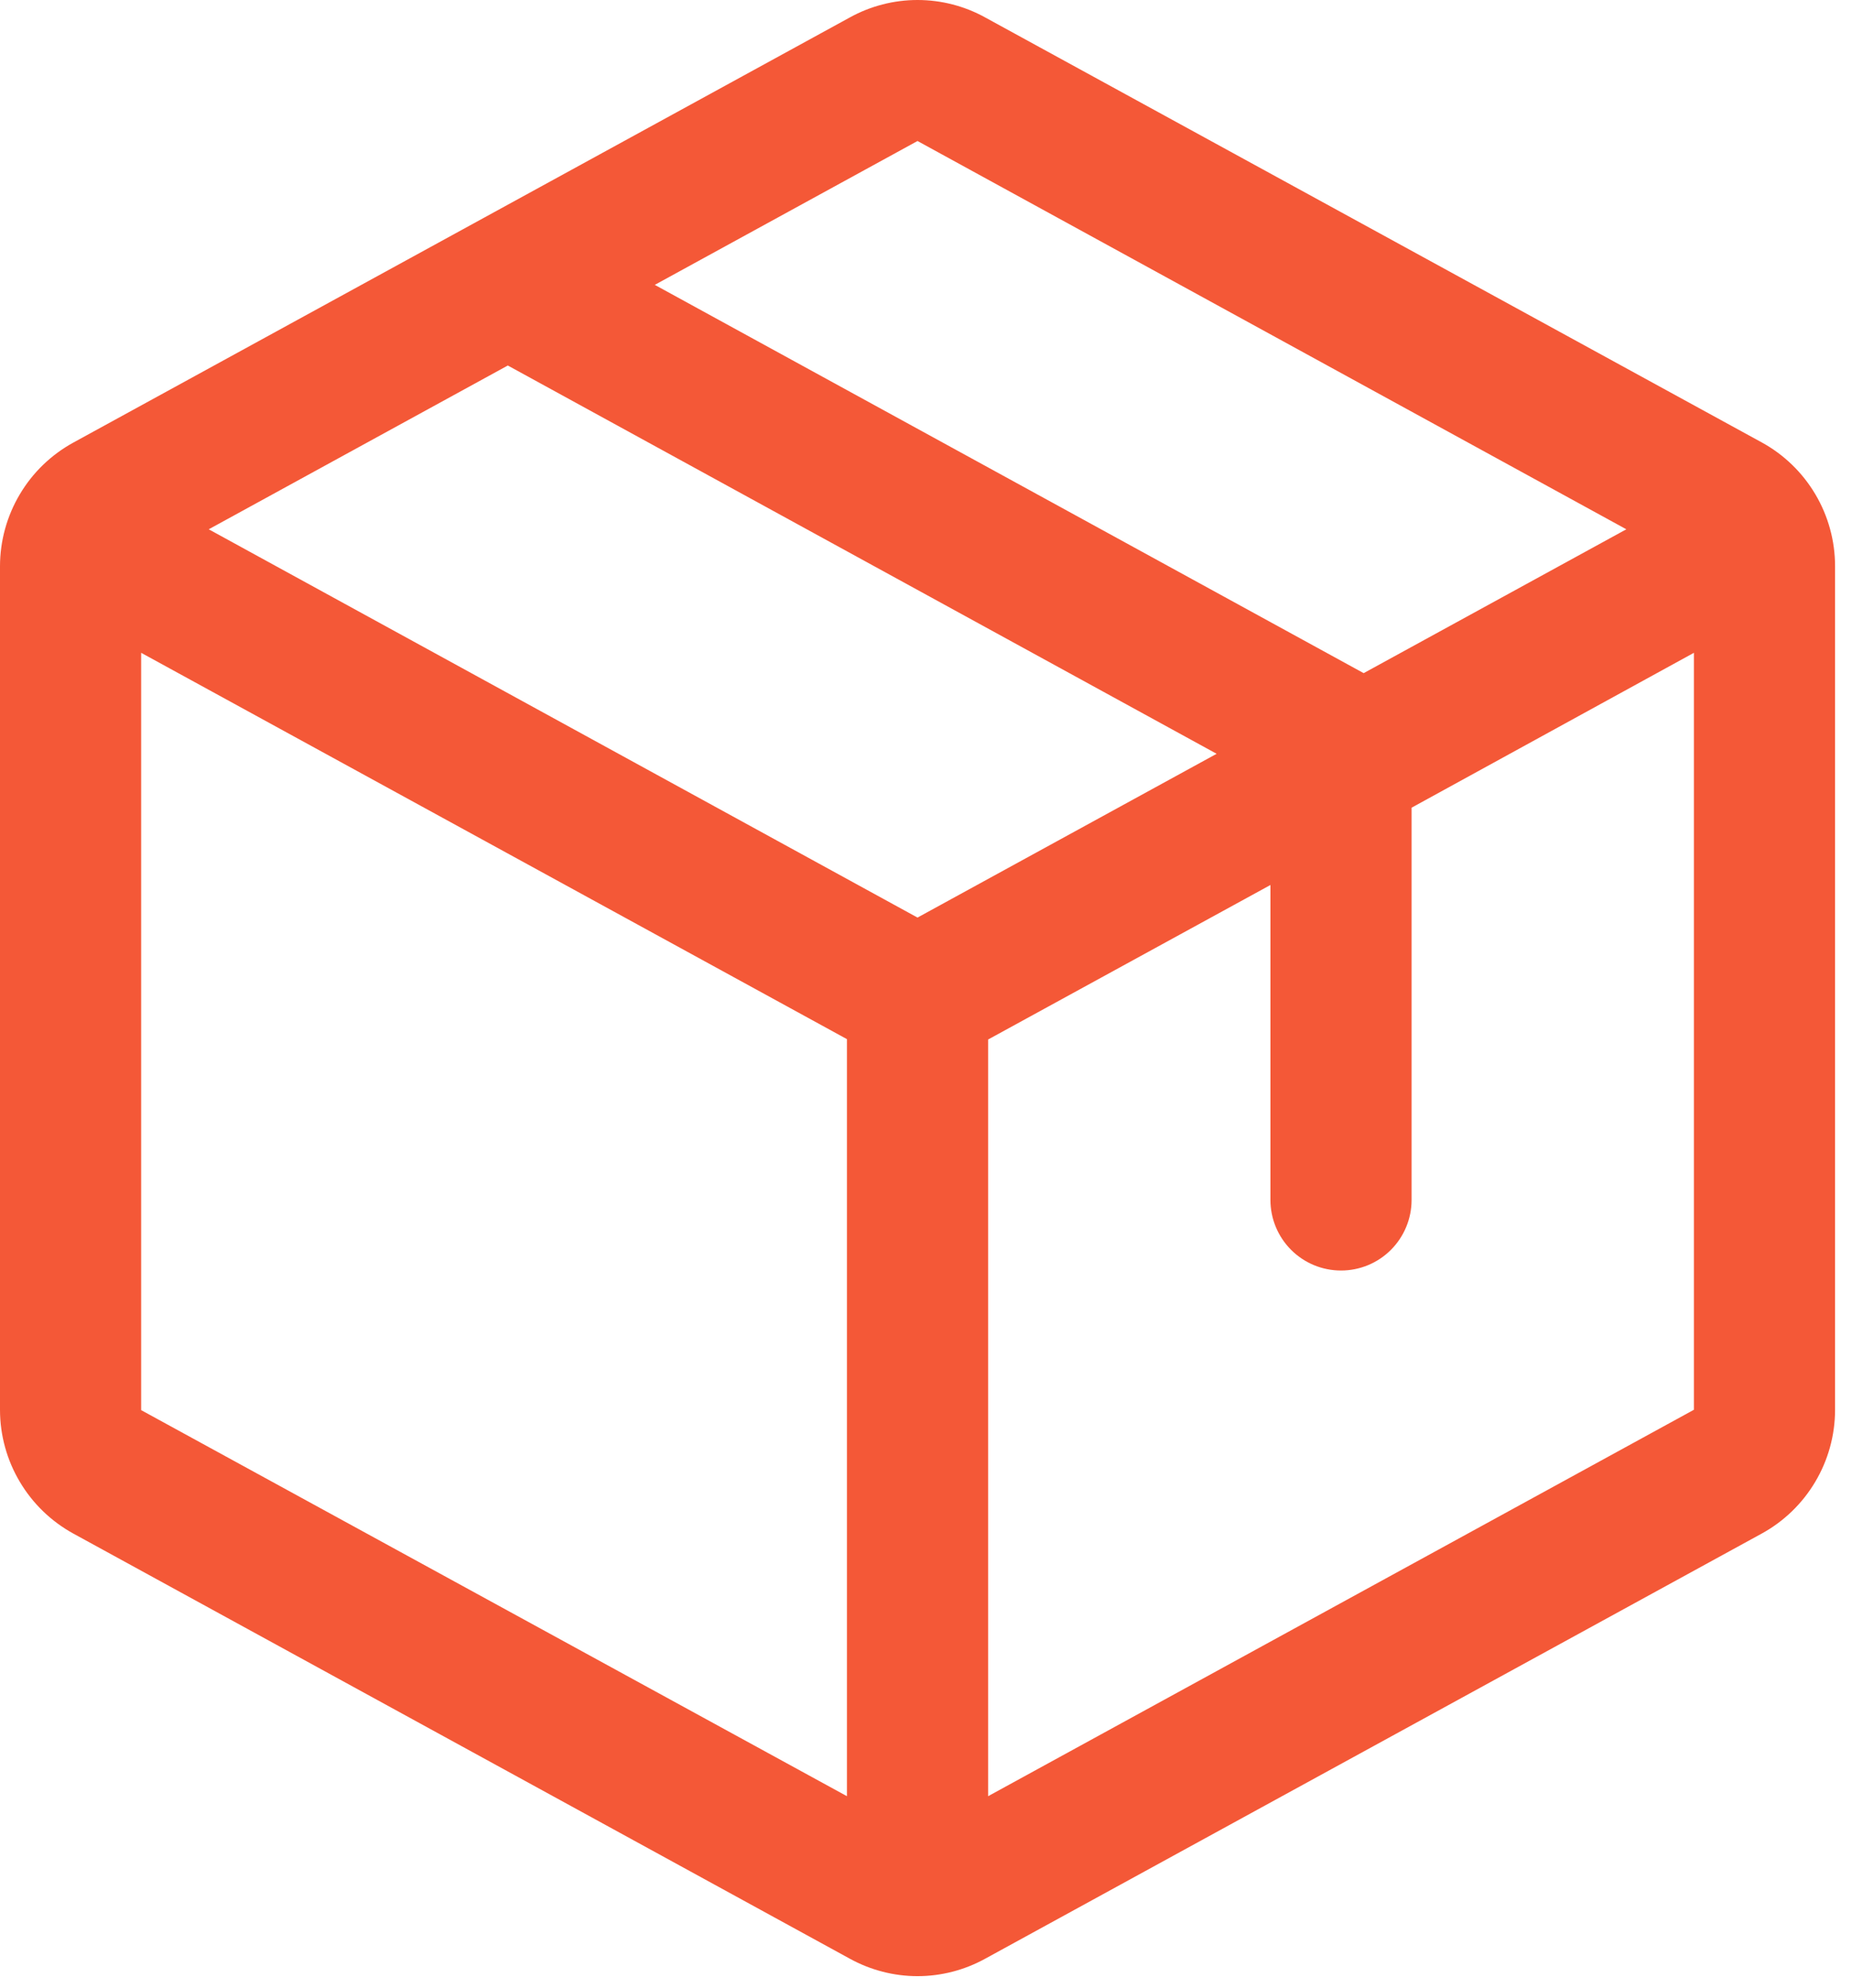 <svg width="41" height="44" viewBox="0 0 41 44" fill="none" xmlns="http://www.w3.org/2000/svg">
<path d="M39 9.791L21.812 0.387C21.353 0.133 20.837 0 20.312 0C19.788 0 19.272 0.133 18.812 0.387L1.625 9.795C1.134 10.064 0.724 10.459 0.439 10.94C0.153 11.421 0.001 11.97 0 12.529V31.209C0.001 31.769 0.153 32.318 0.439 32.798C0.724 33.279 1.134 33.675 1.625 33.944L18.812 43.352C19.272 43.605 19.788 43.739 20.312 43.739C20.837 43.739 21.353 43.605 21.812 43.352L39 33.944C39.491 33.675 39.901 33.279 40.186 32.798C40.472 32.318 40.624 31.769 40.625 31.209V12.531C40.625 11.971 40.474 11.421 40.188 10.939C39.902 10.457 39.492 10.06 39 9.791ZM20.312 3.121L36.004 11.715L30.189 14.899L14.496 6.305L20.312 3.121ZM20.312 20.309L4.621 11.715L11.242 8.09L26.934 16.684L20.312 20.309ZM3.125 14.449L18.75 23V39.756L3.125 31.211V14.449ZM37.5 31.203L21.875 39.756V23.008L28.125 19.588V26.559C28.125 26.973 28.29 27.371 28.583 27.664C28.876 27.957 29.273 28.121 29.688 28.121C30.102 28.121 30.499 27.957 30.792 27.664C31.085 27.371 31.25 26.973 31.25 26.559V17.877L37.5 14.449V31.201V31.203Z" fill="#F45837"/>
</svg>
